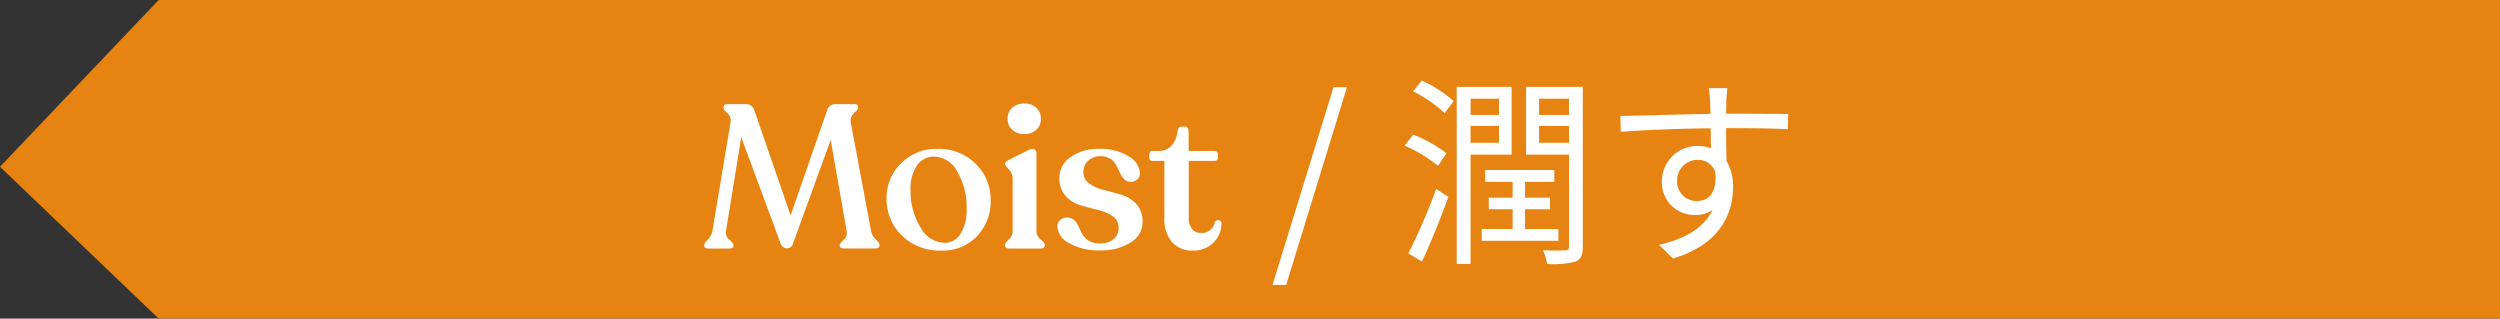 <svg xmlns="http://www.w3.org/2000/svg" width="221.32" height="28.203" viewBox="0 0 221.32 28.203"><rect x="0" y="0" width="221.32" height="28.203" fill="#333333" stroke="none"/><g transform="translate(-154 -2411)"><path d="M8675,3078.064H8467.726l-14.046,14.763,14.046,13.439H8675Z" transform="translate(-8299.68 -667.064)" fill="#e78411"/><path d="M15.12-1.53a1.329,1.329,0,0,0,.405.72q.333.324.333.5v.054q0,.252-.4.252H12.744q-.4,0-.4-.252V-.306q0-.144.351-.477a.761.761,0,0,0,.261-.747L11.538-9.612,8.208-.45a.554.554,0,0,1-.522.432A.6.6,0,0,1,7.11-.432L3.618-9.864,2.268-1.53a.788.788,0,0,0,.3.747q.369.333.369.477v.054Q2.934,0,2.556,0H.72Q.342,0,.342-.252V-.306q0-.162.324-.495a1.4,1.4,0,0,0,.4-.729l1.62-9.72a.81.81,0,0,0-.288-.72q-.342-.324-.342-.486v-.054q0-.27.342-.27H3.978a.77.77,0,0,1,.792.522L7.992-2.934l3.24-9.324a.733.733,0,0,1,.738-.522h1.674q.324,0,.324.252v.054a.466.466,0,0,1-.2.333,1.917,1.917,0,0,0-.351.4.83.83,0,0,0-.1.594ZM21.366.18A4.757,4.757,0,0,1,17.82-1.17a4.449,4.449,0,0,1-1.332-3.24,4.213,4.213,0,0,1,1.3-3.15,4.373,4.373,0,0,1,3.168-1.26A4.647,4.647,0,0,1,24.372-7.5,4.38,4.38,0,0,1,25.7-4.266,4.439,4.439,0,0,1,24.5-1.1,4.111,4.111,0,0,1,21.366.18Zm.27-.684a1.631,1.631,0,0,0,1.4-.8,3.941,3.941,0,0,0,.54-2.223,6.166,6.166,0,0,0-.819-3.258,2.377,2.377,0,0,0-2.043-1.35,1.8,1.8,0,0,0-1.539.783,3.781,3.781,0,0,0-.567,2.241,6.063,6.063,0,0,0,.855,3.186A2.5,2.5,0,0,0,21.636-.5Zm7.056-9.63a1.539,1.539,0,0,1-1.08-.378,1.257,1.257,0,0,1-.414-.972,1.257,1.257,0,0,1,.414-.972,1.539,1.539,0,0,1,1.08-.378,1.481,1.481,0,0,1,1.053.378,1.27,1.27,0,0,1,.4.972,1.27,1.27,0,0,1-.4.972A1.481,1.481,0,0,1,28.692-10.134ZM27.36,0q-.378,0-.378-.27V-.342q0-.162.333-.468a.93.93,0,0,0,.333-.7V-6.228A1.123,1.123,0,0,0,27.315-7q-.333-.36-.333-.468v-.054q0-.144.324-.324l1.8-.9a.542.542,0,0,1,.477-.027.354.354,0,0,1,.171.333v6.93a.9.9,0,0,0,.369.7q.369.306.369.468V-.27q0,.27-.4.27Zm8.01.162a5.149,5.149,0,0,1-2.718-.639,1.769,1.769,0,0,1-1.044-1.431.776.776,0,0,1,.243-.612.953.953,0,0,1,.657-.216.835.835,0,0,1,.6.234,1.708,1.708,0,0,1,.387.576,6.392,6.392,0,0,0,.333.675,1.583,1.583,0,0,0,.576.567,1.832,1.832,0,0,0,.963.234,1.883,1.883,0,0,0,1.2-.36,1.228,1.228,0,0,0,.459-1.026,1.183,1.183,0,0,0-.54-1.035,3.857,3.857,0,0,0-1.305-.549q-.765-.18-1.539-.414a2.832,2.832,0,0,1-1.314-.837,2.3,2.3,0,0,1-.54-1.593,2.192,2.192,0,0,1,.99-1.827,4.17,4.17,0,0,1,2.538-.729,4.657,4.657,0,0,1,2.6.657,1.828,1.828,0,0,1,1,1.485.725.725,0,0,1-.234.558.842.842,0,0,1-.594.216.753.753,0,0,1-.567-.234,2.035,2.035,0,0,1-.378-.567q-.153-.333-.324-.666a1.512,1.512,0,0,0-.522-.567,1.54,1.54,0,0,0-.873-.234,1.538,1.538,0,0,0-1.08.4,1.287,1.287,0,0,0-.432.99,1.205,1.205,0,0,0,.54,1.044,3.874,3.874,0,0,0,1.305.567q.765.189,1.539.423a2.863,2.863,0,0,1,1.314.828,2.264,2.264,0,0,1,.54,1.584A2.111,2.111,0,0,1,38.115-.549,4.764,4.764,0,0,1,35.37.162ZM43.6.18a2.362,2.362,0,0,1-1.845-.747,3.132,3.132,0,0,1-.675-2.169V-7.758H40.05a.27.27,0,0,1-.306-.306v-.252q0-.324.306-.324h.558a1.422,1.422,0,0,0,1.107-.468,2.311,2.311,0,0,0,.531-1.278q.054-.4.36-.4h.27q.342,0,.342.4l.018,1.746H45.5a.317.317,0,0,1,.234.09.317.317,0,0,1,.09.234v.252q0,.306-.324.306H43.236v5.04a1.505,1.505,0,0,0,.288.981.912.912,0,0,0,.738.351,1.141,1.141,0,0,0,1.278-.936.322.322,0,0,1,.216-.18.327.327,0,0,1,.261.036.254.254,0,0,1,.117.234A2.361,2.361,0,0,1,45.441-.54,2.442,2.442,0,0,1,43.6.18Zm7.056,3.042h1.206l5.382-17.5H56.052ZM66.06-8.424a11.652,11.652,0,0,0-2.952-1.656l-.756.972A12.79,12.79,0,0,1,65.3-7.326ZM63.882,1.152C64.656-.5,65.556-2.7,66.222-4.572l-1.08-.7A51.33,51.33,0,0,1,62.676.432Zm-.774-15.066a12.4,12.4,0,0,1,2.79,1.926l.792-1.062a11.425,11.425,0,0,0-2.826-1.818Zm7.6.648v1.44h-2.52v-1.44ZM68.184-9.36v-1.494H70.7V-9.36ZM71.82-8.316V-14.31H66.96V1.368h1.224V-8.316Zm4.14,6.588H73.008V-3.474h2.214V-4.5H73.008V-5.9H75.6V-6.948H69.48V-5.9h2.43v1.4H69.8v1.026H71.91v1.746H69.174V-.684H75.96ZM74.25-9.36v-1.494H76.9V-9.36ZM76.9-13.266v1.44H74.25v-1.44ZM78.12-14.31H73.1v5.994h3.8V-.2c0,.27-.09.36-.342.36-.234.018-1.08.036-1.962,0a5.465,5.465,0,0,1,.378,1.206,7.682,7.682,0,0,0,2.52-.216c.486-.216.63-.612.63-1.332Zm10.17,10.1a1.714,1.714,0,0,1-1.818-1.764,1.81,1.81,0,0,1,1.8-1.872,1.582,1.582,0,0,1,1.584,1.1C90.018-5.058,89.334-4.212,88.29-4.212Zm2.754-6.444c2.61,0,4.23.036,5.238.09l.018-1.35c-.864,0-3.06-.018-5.22-.018h-.27c0-.468.018-.882.018-1.152l.09-1.116H89.28c.036.216.09.738.108,1.116.018.252.036.666.036,1.17-2.646.036-5.994.144-7.974.18l.036,1.4c2.232-.162,5.256-.288,7.956-.306.018.612.018,1.242.018,1.764a3.574,3.574,0,0,0-1.188-.2,3.134,3.134,0,0,0-3.15,3.114A2.871,2.871,0,0,0,88.074-2.97a2.56,2.56,0,0,0,1.53-.45c-.738,1.584-2.394,2.556-4.734,3.1L86.112.882c4.14-1.242,5.31-3.924,5.31-6.336a4.352,4.352,0,0,0-.576-2.286c-.018-.81-.036-1.908-.036-2.916Z" transform="translate(216 2433)" fill="#fff"/></g></svg>